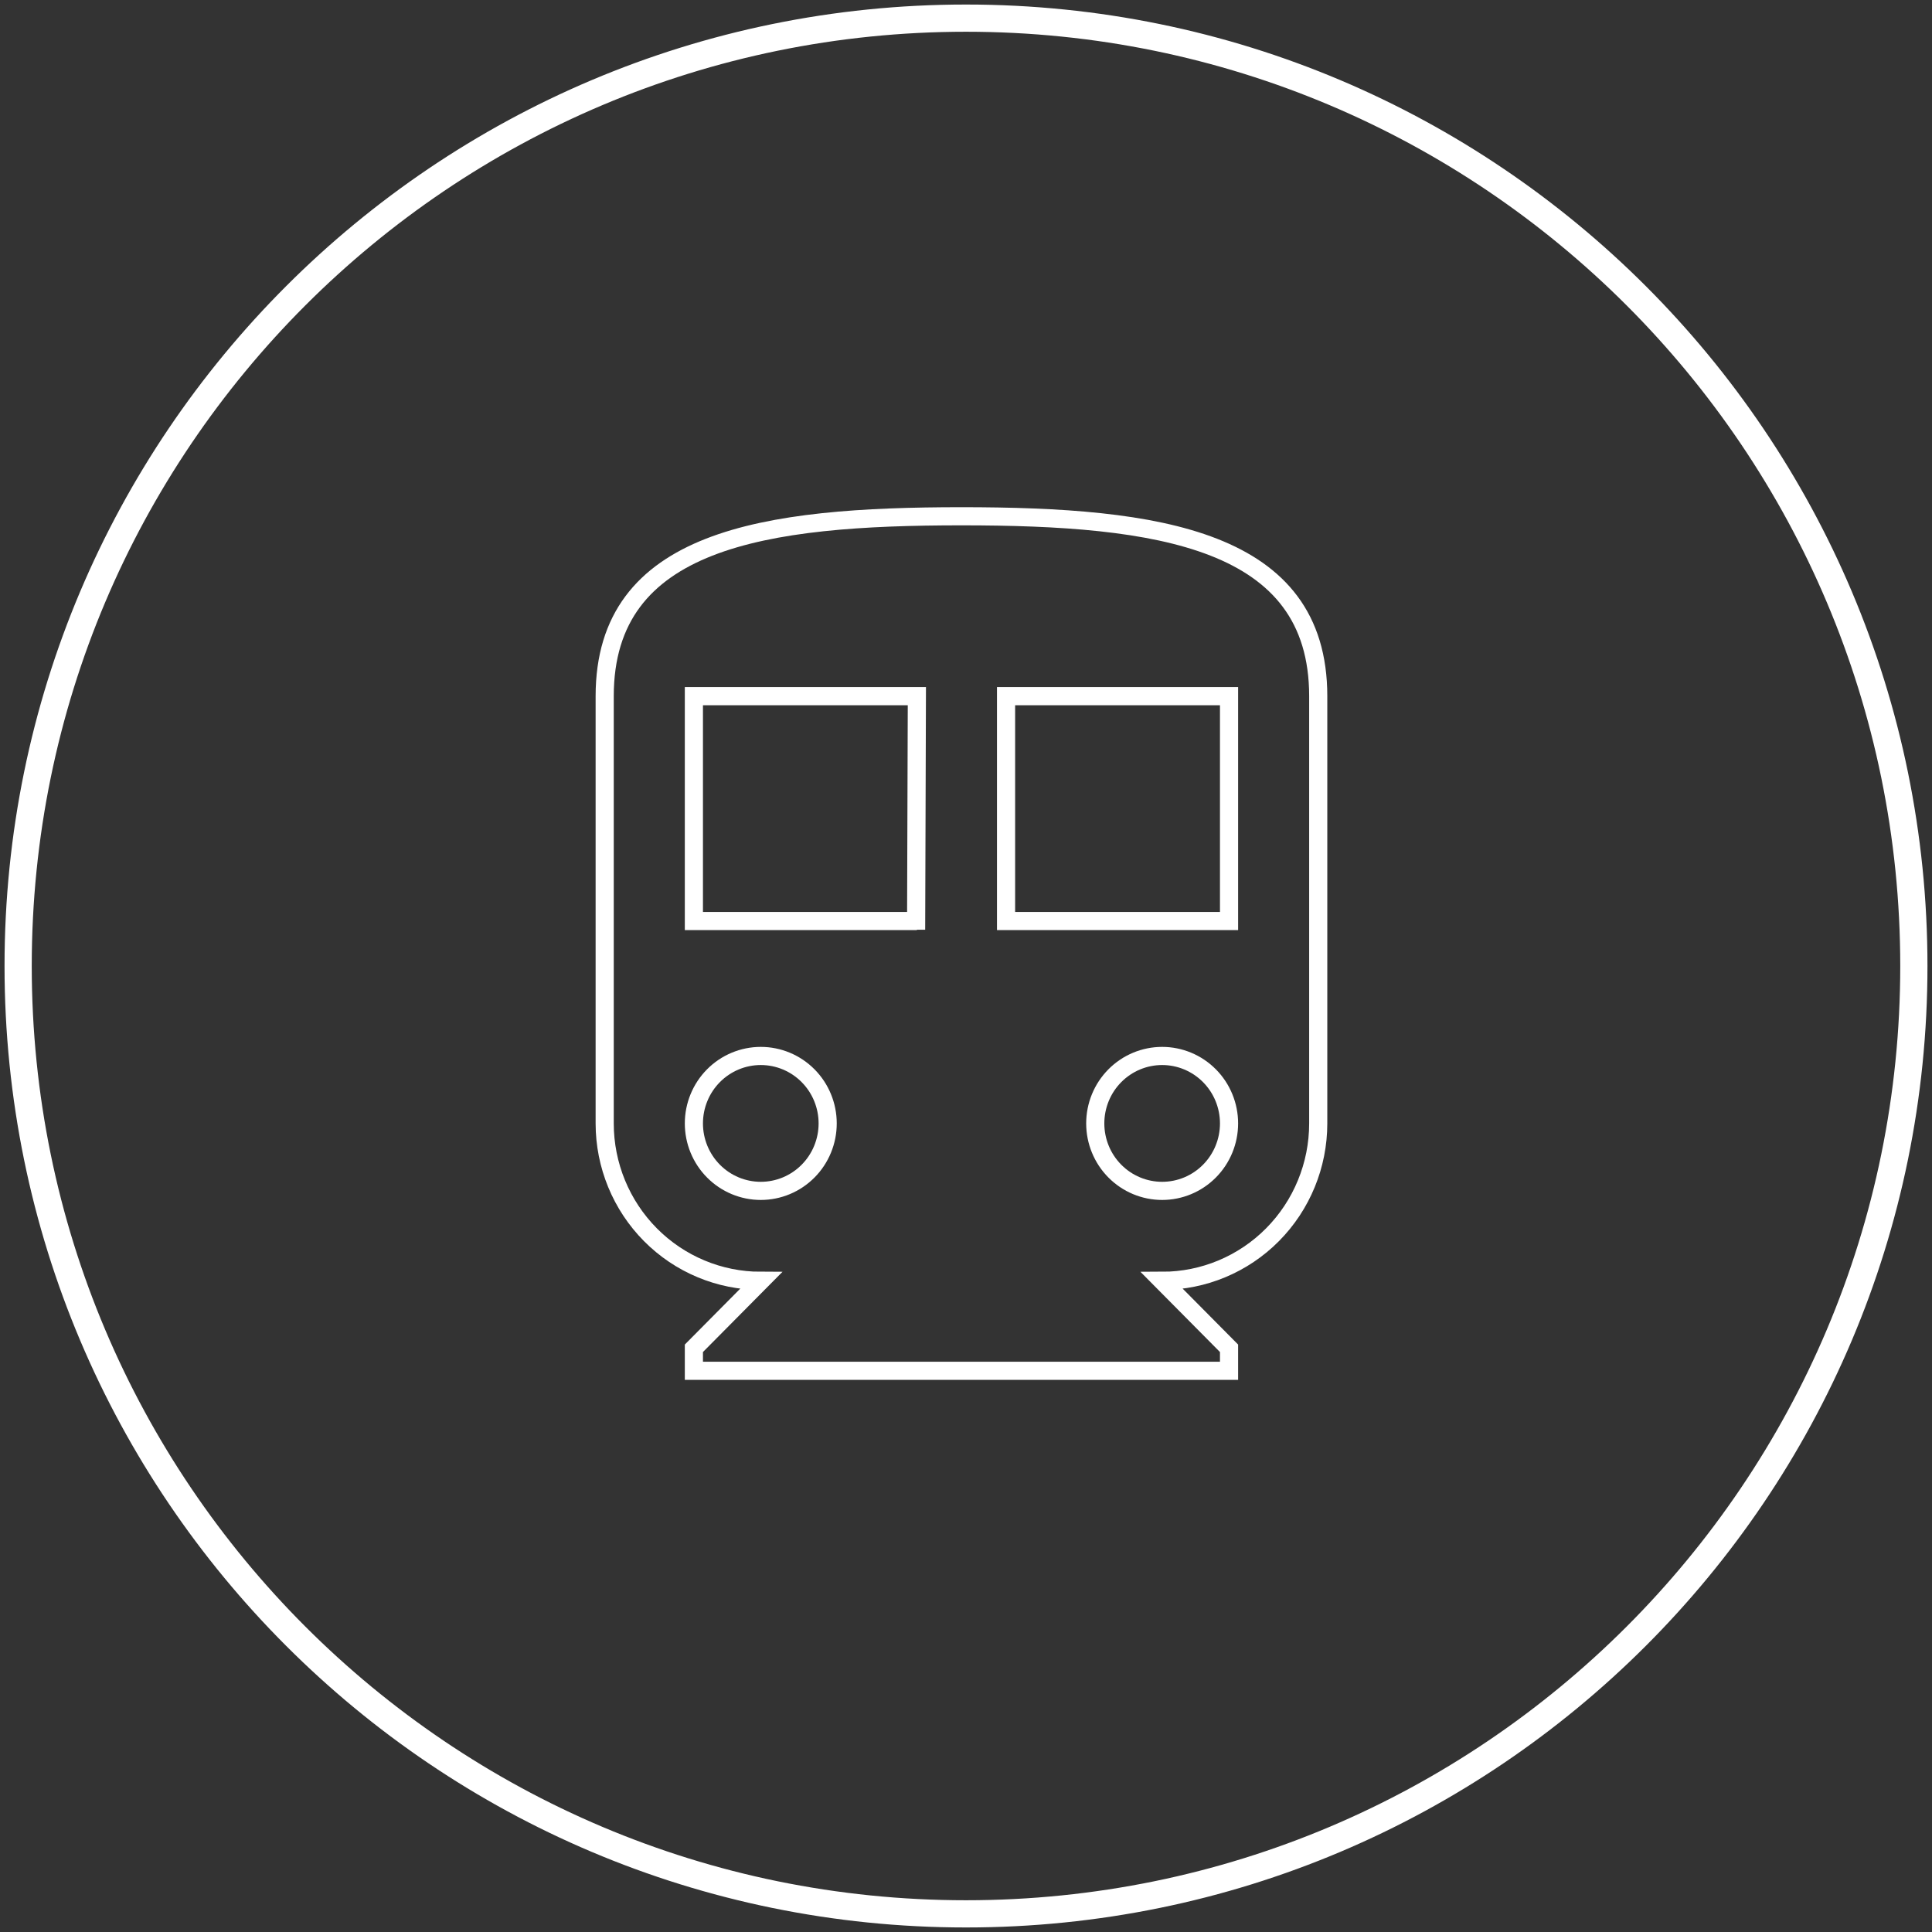 <svg width="213" height="213" viewBox="0 0 213 213" fill="none" xmlns="http://www.w3.org/2000/svg">
<rect x="0" y="0" width="213" height="213" fill="#333333" stroke="none"/>
<g clip-path="url(#clip0_28_82)">
<mask id="mask0_28_82" style="mask-type:luminance" maskUnits="userSpaceOnUse" x="0" y="0" width="213" height="213">
<path d="M213 0H0V213H213V0Z" fill="white"/>
</mask>
<g mask="url(#mask0_28_82)">
<path d="M106.499 211C164.213 211 211 164.213 211 106.5C211 48.786 164.213 2 106.499 2C48.786 2 2 48.786 2 106.5C2 164.213 48.786 211 106.499 211Z" stroke="white" stroke-width="3"/>
<path d="M101.083 101.543H76.5V76.751H101.083L101 102.5M135.5 101.543H110.916V76.751H135.5V101.543ZM128.125 131.293C126.169 131.293 124.293 130.509 122.91 129.114C121.527 127.72 120.75 125.828 120.75 123.855C120.75 121.883 121.527 119.991 122.91 118.596C124.293 117.201 126.169 116.418 128.125 116.418C130.081 116.418 131.957 117.201 133.34 118.596C134.723 119.991 135.5 121.883 135.5 123.855C135.5 125.828 134.723 127.72 133.34 129.114C131.957 130.509 130.081 131.293 128.125 131.293ZM83.875 131.293C81.919 131.293 80.043 130.509 78.66 129.114C77.277 127.72 76.5 125.828 76.5 123.855C76.5 121.883 77.277 119.991 78.66 118.596C80.043 117.201 81.919 116.418 83.875 116.418C85.831 116.418 87.707 117.201 89.09 118.596C90.473 119.991 91.25 121.883 91.25 123.855C91.25 125.828 90.473 127.72 89.09 129.114C87.707 130.509 85.831 131.293 83.875 131.293ZM106 56.918C84.268 56.918 66.666 59.397 66.666 76.751V123.855C66.666 128.458 68.48 132.872 71.707 136.127C74.934 139.381 79.311 141.209 83.875 141.209L76.5 148.647V151.126H135.5V148.647L128.125 141.209C132.689 141.209 137.066 139.381 140.293 136.127C143.52 132.872 145.333 128.458 145.333 123.855V76.751C145.333 59.397 127.731 56.918 106 56.918Z" stroke="white" stroke-width="2"/>
</g>
</g>
<defs>
<clipPath id="clip0_28_82">
<rect width="213" height="213" fill="white"/>
</clipPath>
</defs>
</svg>
